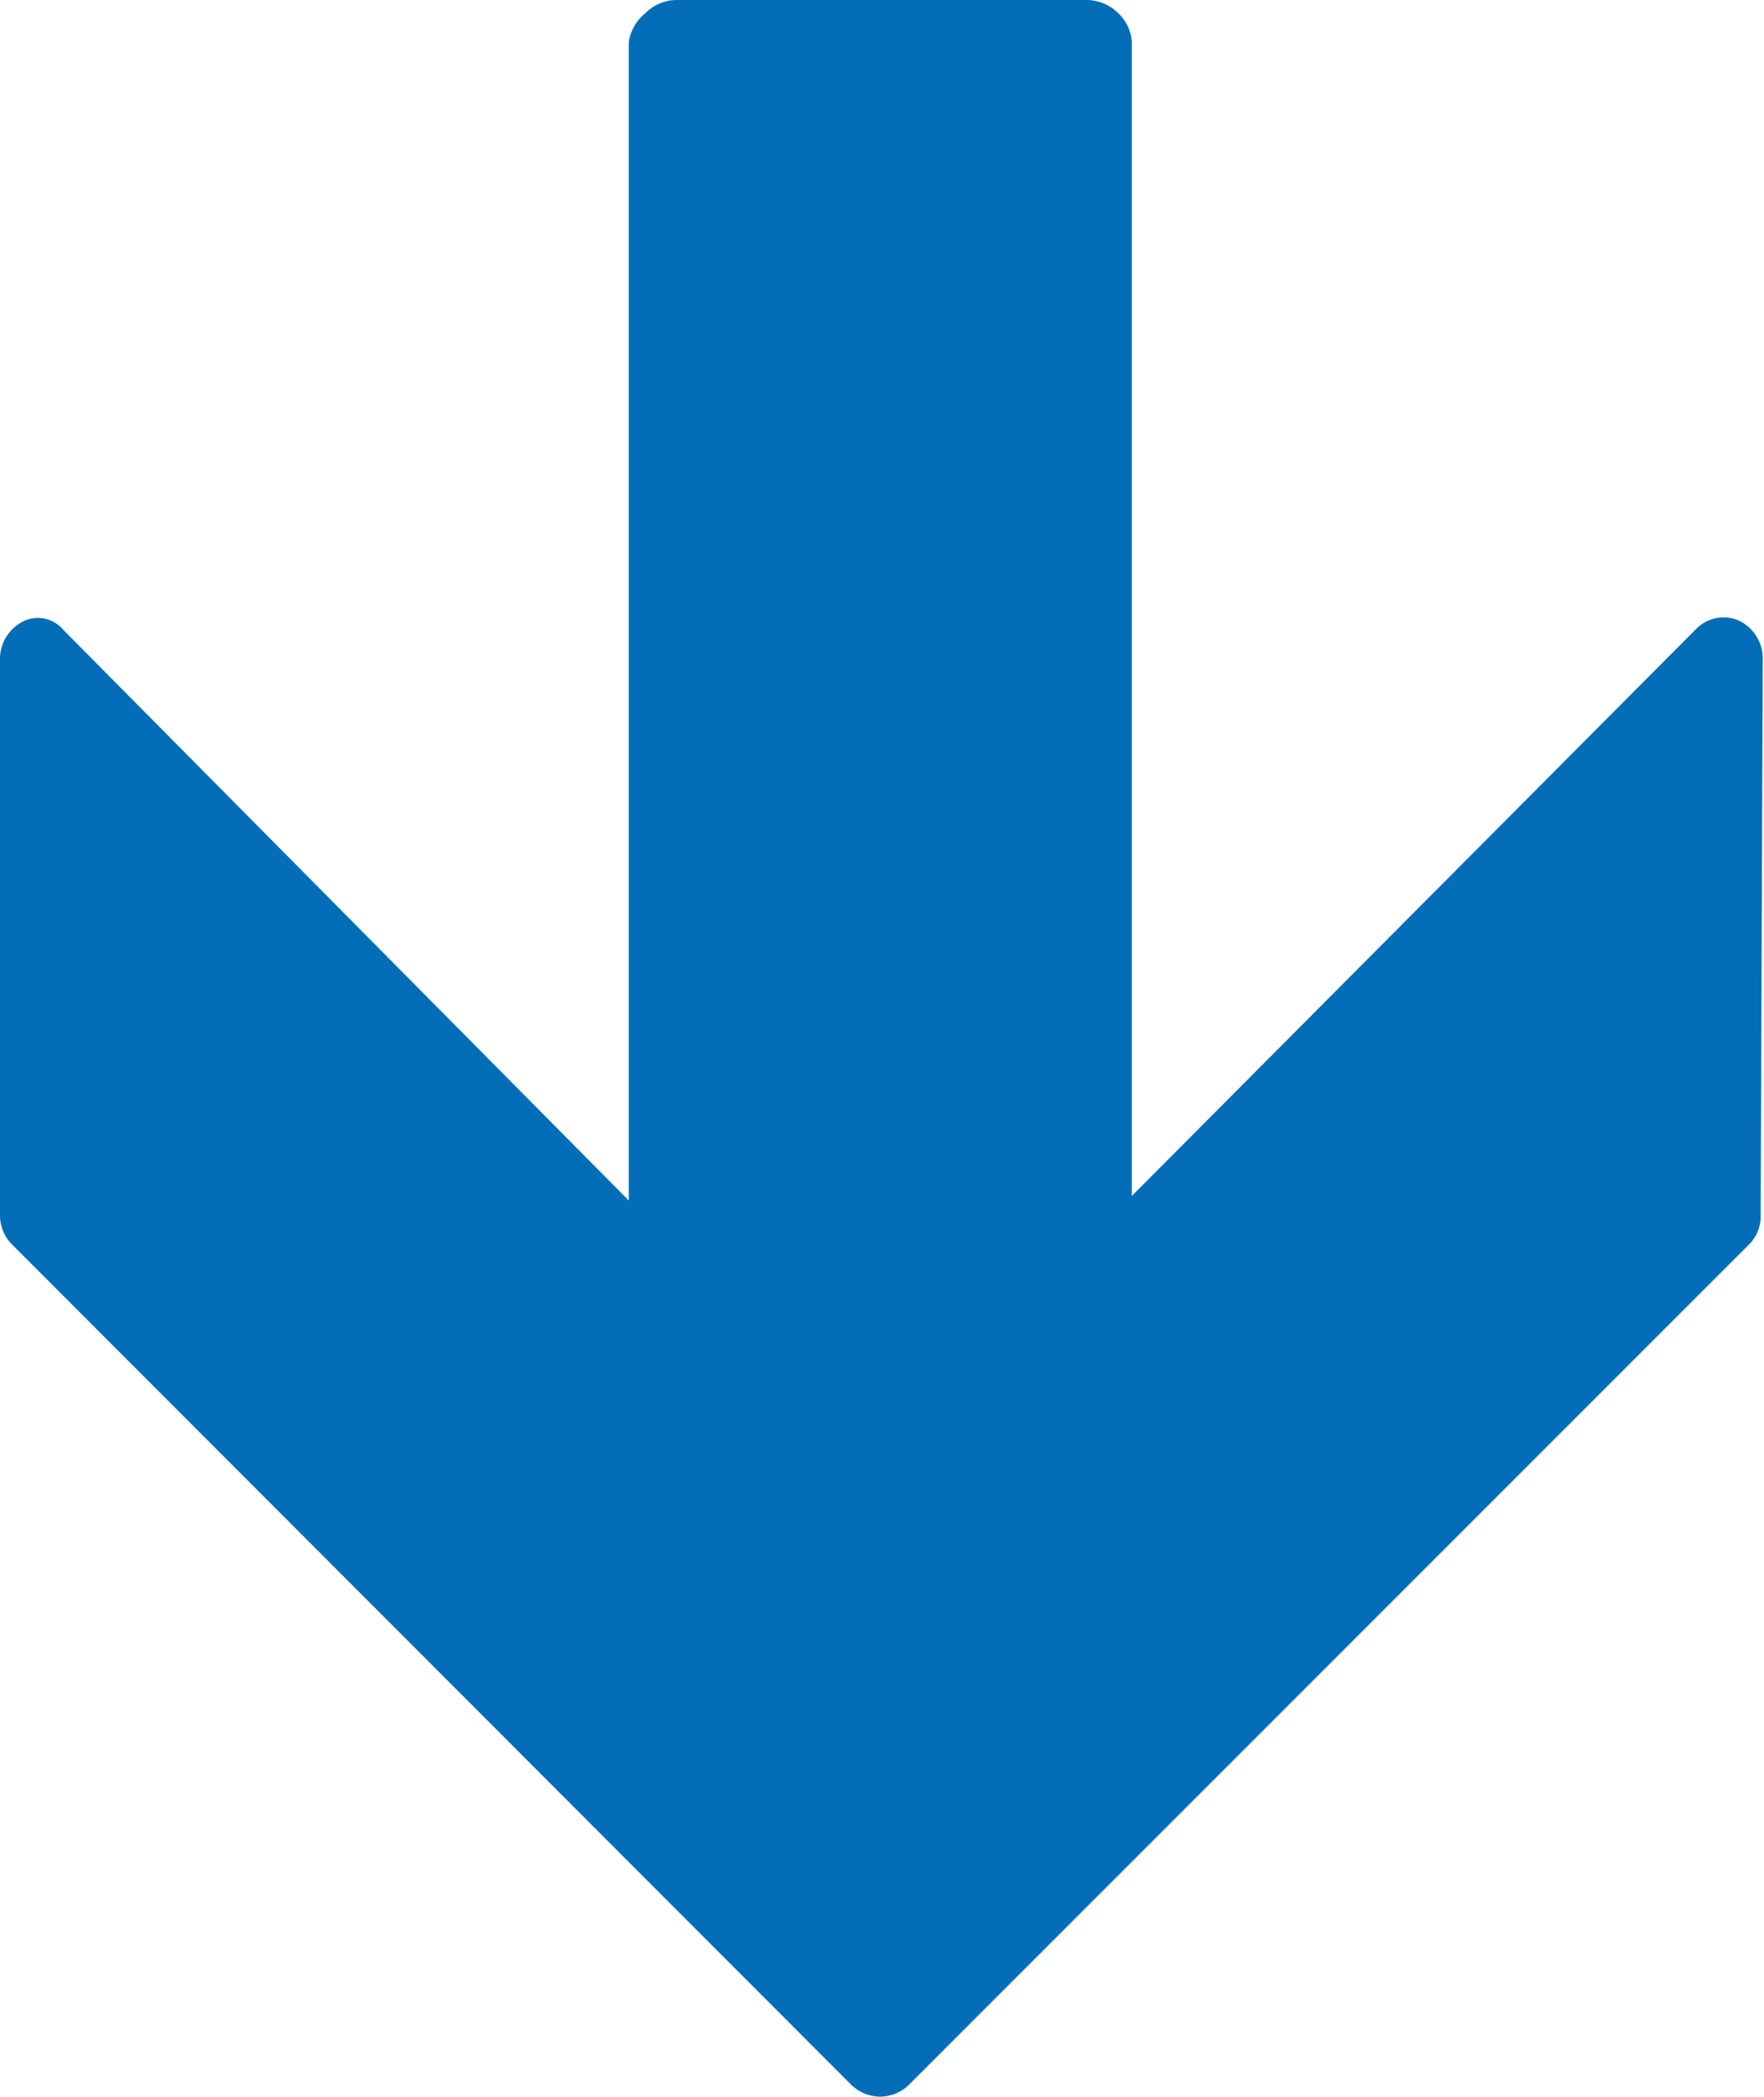 <svg xmlns="http://www.w3.org/2000/svg" viewBox="0 0 42.08 50"><defs><style>.cls-1{fill:#036eb7;}</style></defs><title>arrow-under</title><g id="レイヤー_2" data-name="レイヤー 2"><g id="レイヤー_1-2" data-name="レイヤー 1"><path class="cls-1" d="M0,15.71a1,1,0,0,1,.57-.9h0a.79.79,0,0,1,.94.21h0L15,28.63V1a1.08,1.08,0,0,1,.39-.68h0A1.06,1.06,0,0,1,16.13,0H25.9a1.08,1.08,0,0,1,.75.29h0A1.05,1.05,0,0,1,27,1h0V28.52L40.46,15a.92.92,0,0,1,1-.21h0a1,1,0,0,1,.59.9h0L42,29h0a.94.94,0,0,1-.29.69h0L21.68,49.72A1,1,0,0,1,21,50h0a1,1,0,0,1-.69-.28h0L.25,29.64A1,1,0,0,1,0,29H0V15.71Z"/></g></g></svg>